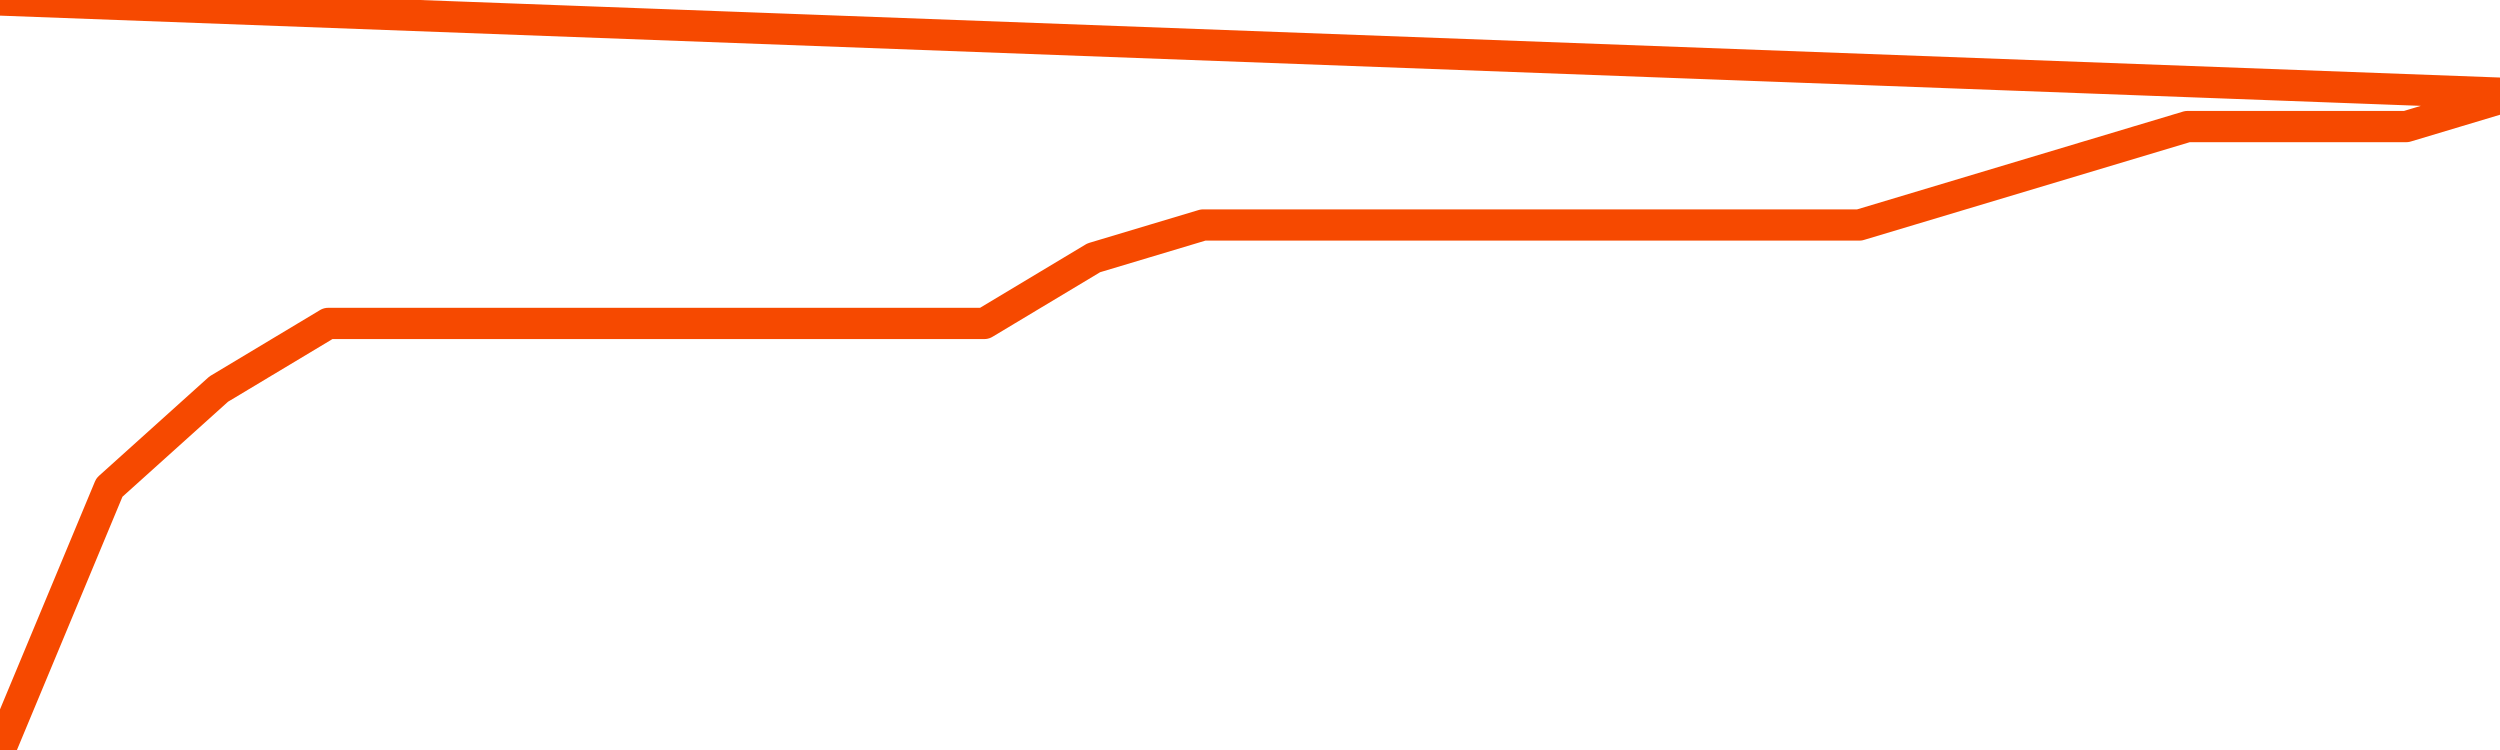       <svg
        version="1.1"
        xmlns="http://www.w3.org/2000/svg"
        width="80"
        height="24"
        viewBox="0 0 80 24">
        <path
          fill="url(#gradient)"
          fill-opacity="0.56"
          stroke="none"
          d="M 0,26 0.0,24.0 3.5,15.6 7.0,12.45 10.5,10.35 14.0,10.35 17.5,10.35 21.0,10.35 24.5,10.35 28.0,10.35 31.5,10.35 35.0,8.25 38.5,7.2 42.0,7.2 45.5,7.2 49.0,7.2 52.5,7.2 56.0,7.2 59.5,7.2 63.0,6.15 66.5,5.1 70.0,4.05 73.5,4.05 77.0,4.05 80.5,3.0 82,26 Z"
        />
        <path
          fill="none"
          stroke="#F64900"
          stroke-width="1"
          stroke-linejoin="round"
          stroke-linecap="round"
          d="M 0.0,24.0 3.5,15.6 7.0,12.45 10.5,10.35 14.0,10.35 17.5,10.35 21.0,10.35 24.5,10.35 28.0,10.35 31.5,10.35 35.0,8.25 38.5,7.2 42.0,7.2 45.5,7.2 49.0,7.2 52.5,7.2 56.0,7.2 59.5,7.2 63.0,6.15 66.5,5.1 70.0,4.05 73.5,4.05 77.0,4.05 80.5,3.0.join(' ') }"
        />
      </svg>
